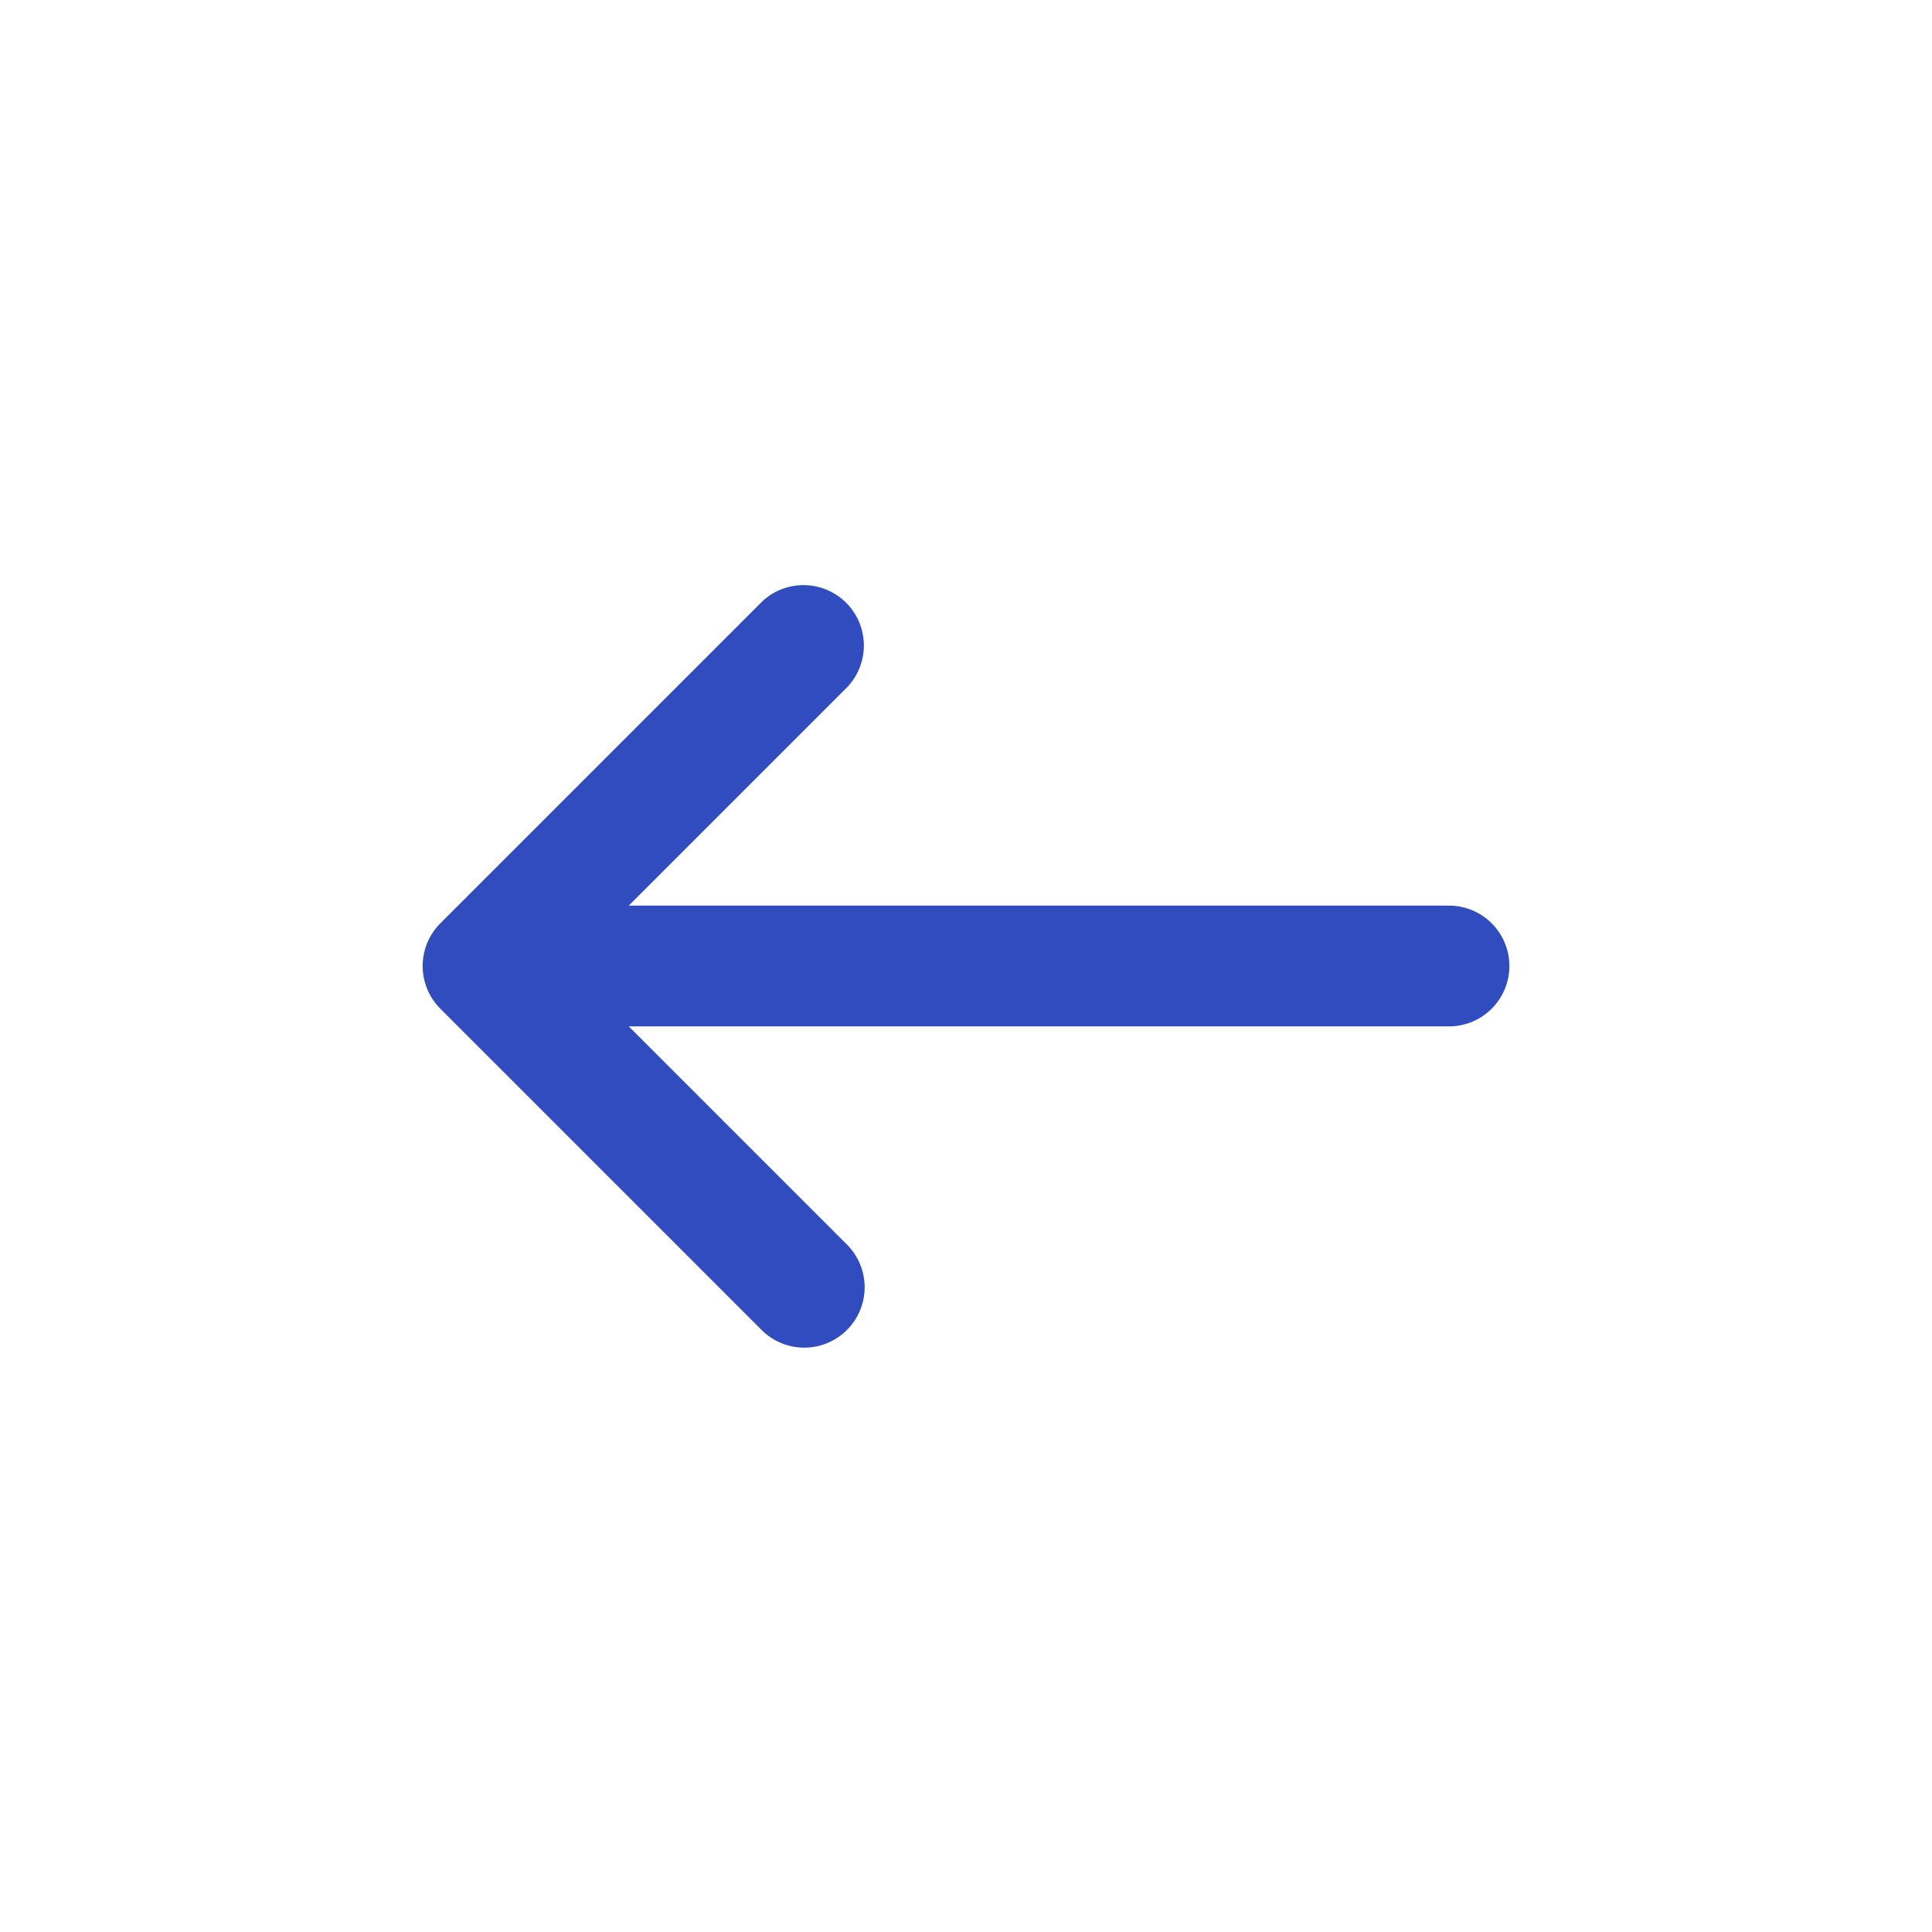 <svg width="48" height="48" viewBox="0 0 48 48" fill="none" xmlns="http://www.w3.org/2000/svg">
    <path fill-rule="evenodd" clip-rule="evenodd" d="M10.94 25.06a1.5 1.5 0 0 1 0-2.12l8-8a1.5 1.5 0 0 1 2.12 2.12l-5.439 5.44H36a1.5 1.5 0 0 1 0 3H15.621l5.44 5.44a1.5 1.5 0 0 1-2.122 2.12l-8-8z" fill="#304CBE"/>
</svg>
